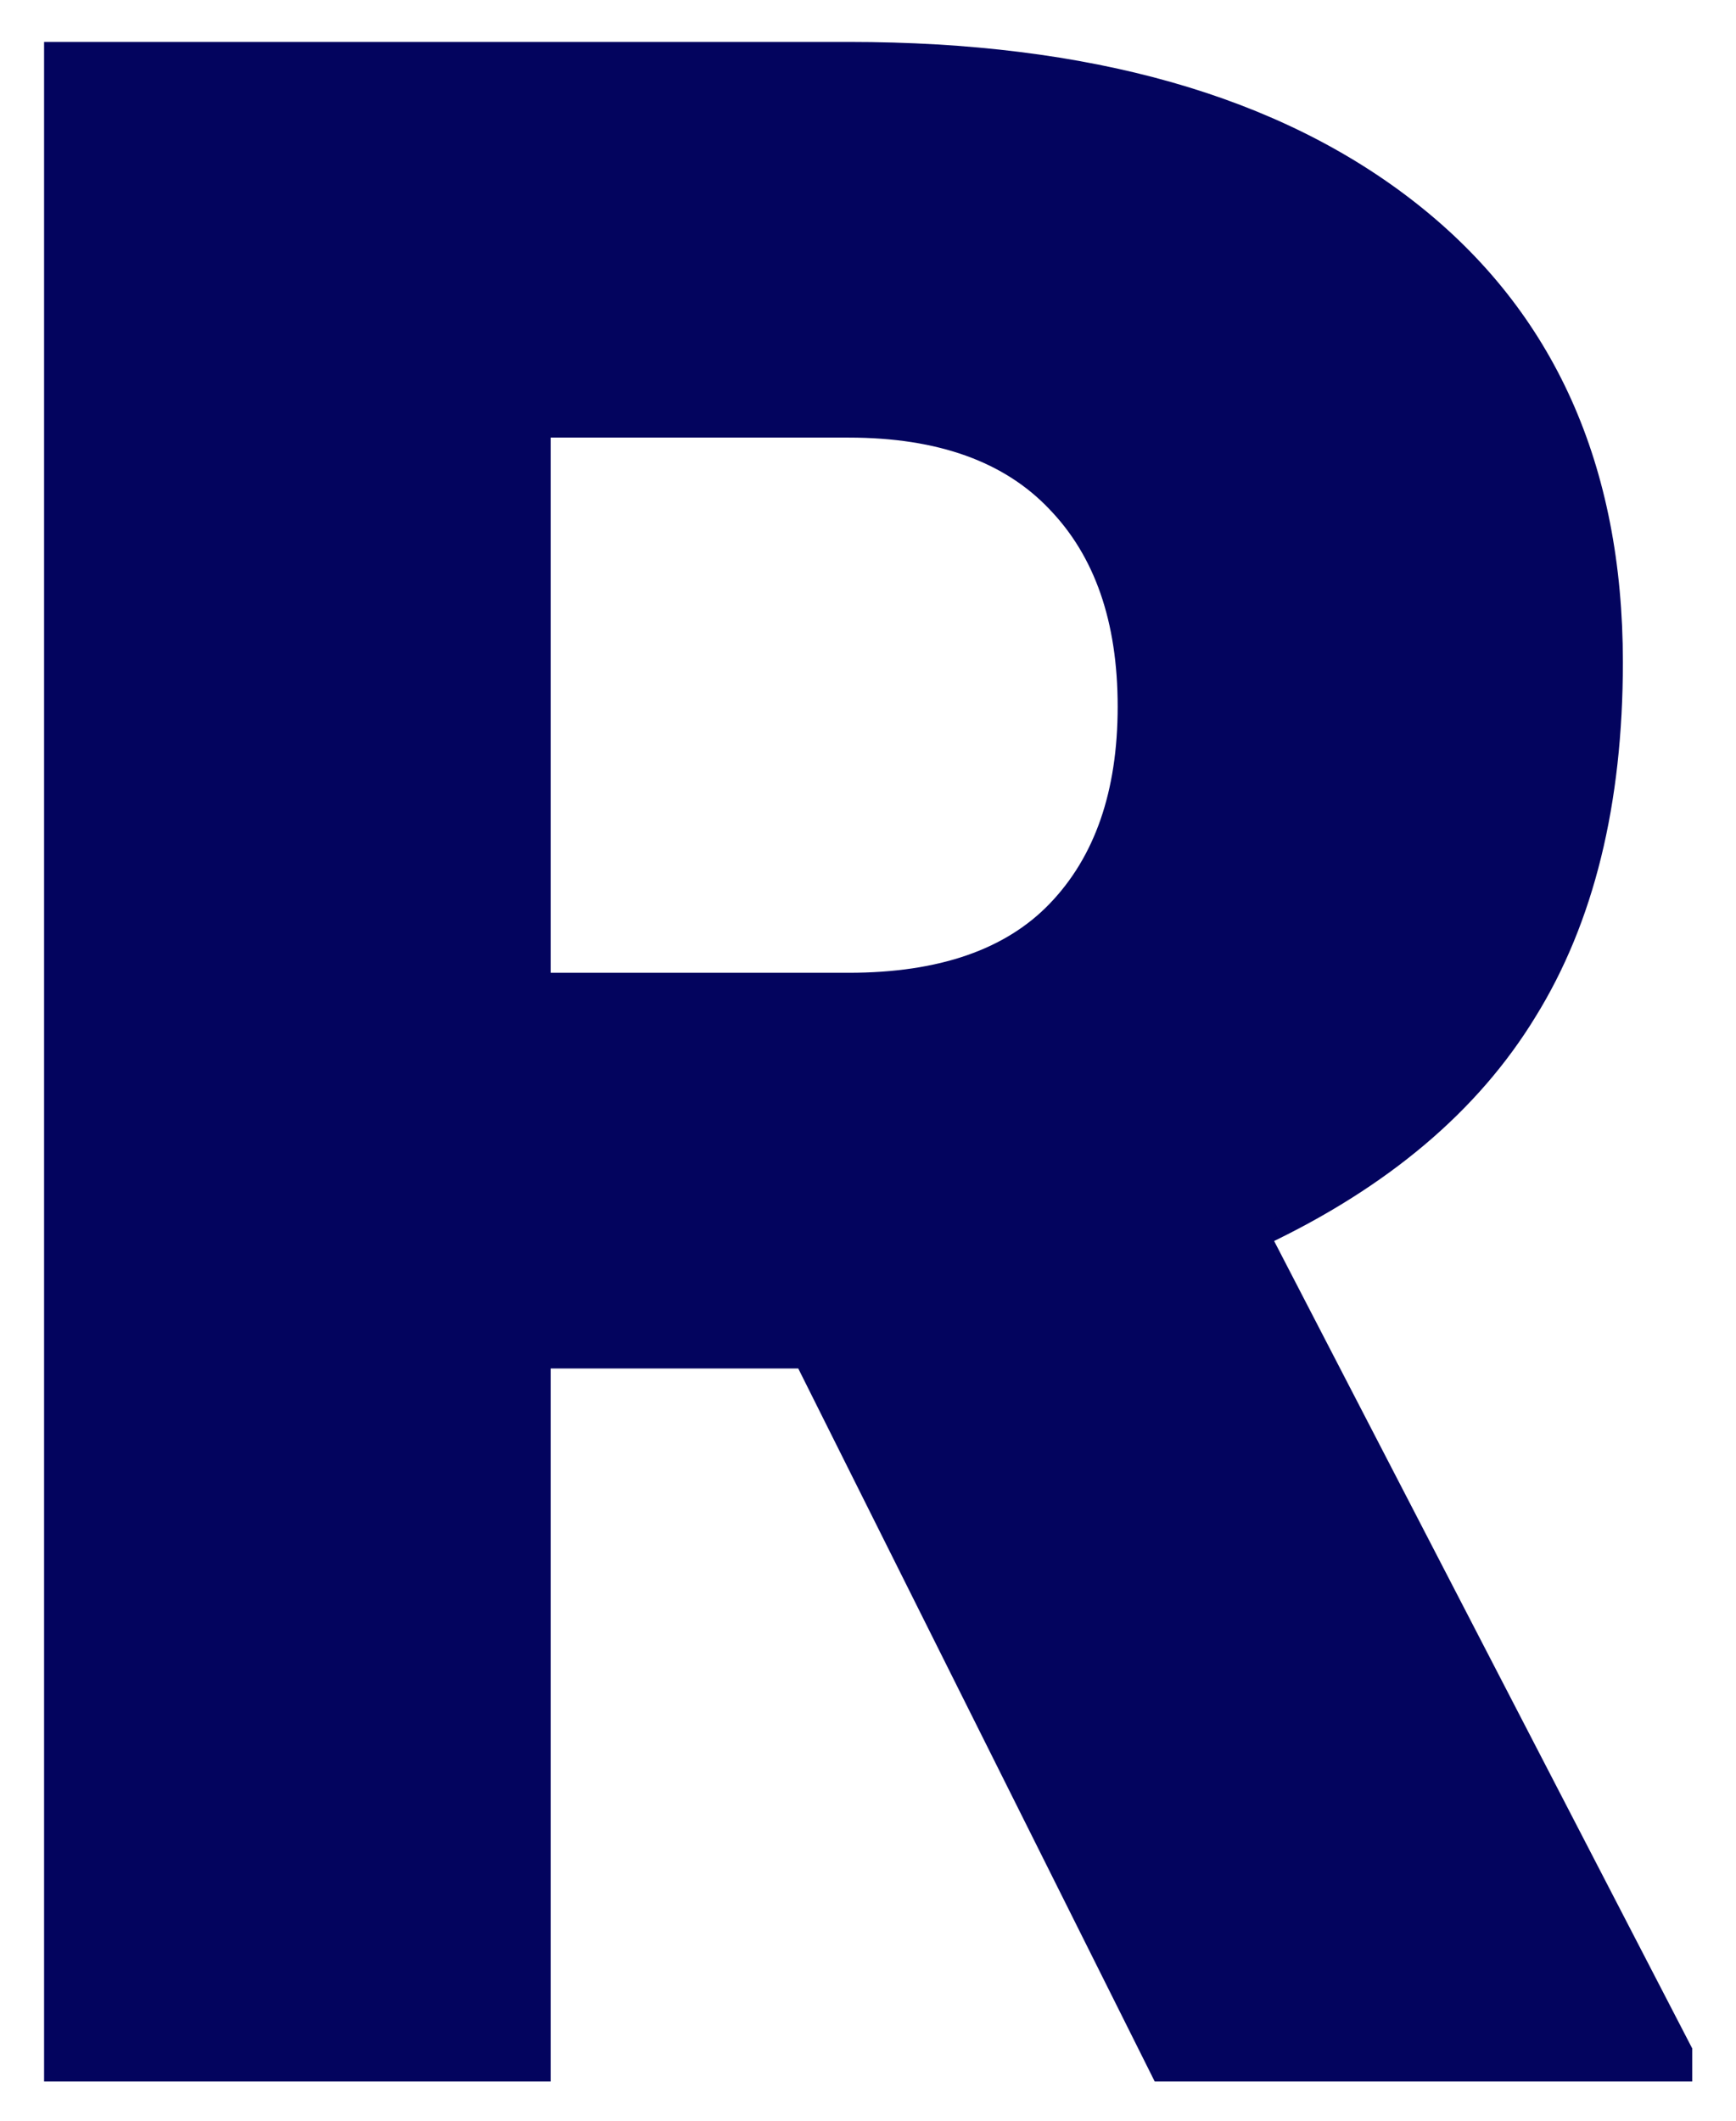 <svg width="176" height="215" viewBox="0 0 176 215" fill="none" xmlns="http://www.w3.org/2000/svg">
<g filter="url(#filter0_d)">
<path d="M81.547 133.719H54.828V206H5.469V1.25H86.047C110.328 1.25 129.312 6.641 143 17.422C156.688 28.203 163.531 43.438 163.531 63.125C163.531 77.375 160.625 89.188 154.812 98.562C149.094 107.938 140.094 115.531 127.812 121.344L170.562 203.891V206H117.688L81.547 133.719ZM54.828 95.609H86.047C95.422 95.609 102.453 93.172 107.141 88.297C111.922 83.328 114.312 76.438 114.312 67.625C114.312 58.812 111.922 51.922 107.141 46.953C102.359 41.891 95.328 39.359 86.047 39.359H54.828V95.609Z" fill="#03045E"/>
<path d="M81.547 133.719L82.441 133.272L82.165 132.719H81.547V133.719ZM54.828 133.719V132.719H53.828V133.719H54.828ZM54.828 206V207H55.828V206H54.828ZM5.469 206H4.469V207H5.469V206ZM5.469 1.25V0.25H4.469V1.25H5.469ZM154.812 98.562L153.963 98.035L153.959 98.042L154.812 98.562ZM127.812 121.344L127.385 120.44L126.448 120.883L126.925 121.804L127.812 121.344ZM170.562 203.891H171.562V203.647L171.45 203.431L170.562 203.891ZM170.562 206V207H171.562V206H170.562ZM117.688 206L116.793 206.447L117.069 207H117.688V206ZM54.828 95.609H53.828V96.609H54.828V95.609ZM107.141 88.297L106.42 87.603L106.42 87.604L107.141 88.297ZM107.141 46.953L106.414 47.64L106.42 47.647L107.141 46.953ZM54.828 39.359V38.359H53.828V39.359H54.828ZM81.547 132.719H54.828V134.719H81.547V132.719ZM53.828 133.719V206H55.828V133.719H53.828ZM54.828 205H5.469V207H54.828V205ZM6.469 206V1.25H4.469V206H6.469ZM5.469 2.25H86.047V0.25H5.469V2.25ZM86.047 2.25C110.191 2.25 128.928 7.611 142.381 18.207L143.619 16.636C129.697 5.671 110.466 0.25 86.047 0.25V2.25ZM142.381 18.207C155.795 28.773 162.531 43.699 162.531 63.125H164.531C164.531 43.176 157.58 27.634 143.619 16.636L142.381 18.207ZM162.531 63.125C162.531 77.242 159.652 88.859 153.963 98.036L155.662 99.089C161.598 89.516 164.531 77.508 164.531 63.125H162.531ZM153.959 98.042C148.363 107.215 139.532 114.691 127.385 120.44L128.24 122.248C140.656 116.372 149.824 108.66 155.666 99.083L153.959 98.042ZM126.925 121.804L169.675 204.351L171.45 203.431L128.7 120.884L126.925 121.804ZM169.562 203.891V206H171.562V203.891H169.562ZM170.562 205H117.688V207H170.562V205ZM118.582 205.553L82.441 133.272L80.652 134.166L116.793 206.447L118.582 205.553ZM54.828 96.609H86.047V94.609H54.828V96.609ZM86.047 96.609C95.586 96.609 102.922 94.127 107.861 88.99L106.42 87.604C101.984 92.217 95.257 94.609 86.047 94.609V96.609ZM107.861 88.99C112.868 83.787 115.312 76.621 115.312 67.625H113.312C113.312 76.254 110.976 82.869 106.42 87.603L107.861 88.99ZM115.312 67.625C115.312 58.629 112.868 51.463 107.861 46.26L106.42 47.647C110.976 52.381 113.312 58.996 113.312 67.625H115.312ZM107.868 46.267C102.841 40.944 95.508 38.359 86.047 38.359V40.359C95.148 40.359 101.878 42.837 106.414 47.64L107.868 46.267ZM86.047 38.359H54.828V40.359H86.047V38.359ZM53.828 39.359V95.609H55.828V39.359H53.828Z" fill="#03045E"/>
</g>
<defs>
<filter id="filter0_d" x="0.469" y="0.25" width="175.094" height="214.75" filterUnits="userSpaceOnUse" color-interpolation-filters="sRGB">
<feFlood flood-opacity="0" result="BackgroundImageFix"/>
<feColorMatrix in="SourceAlpha" type="matrix" values="0 0 0 0 0 0 0 0 0 0 0 0 0 0 0 0 0 0 127 0"/>
<feOffset dy="4"/>
<feGaussianBlur stdDeviation="2"/>
<feColorMatrix type="matrix" values="0 0 0 0 0 0 0 0 0 0 0 0 0 0 0 0 0 0 0.25 0"/>
<feBlend mode="normal" in2="BackgroundImageFix" result="effect1_dropShadow"/>
<feBlend mode="normal" in="SourceGraphic" in2="effect1_dropShadow" result="shape"/>
</filter>
</defs>
</svg>

